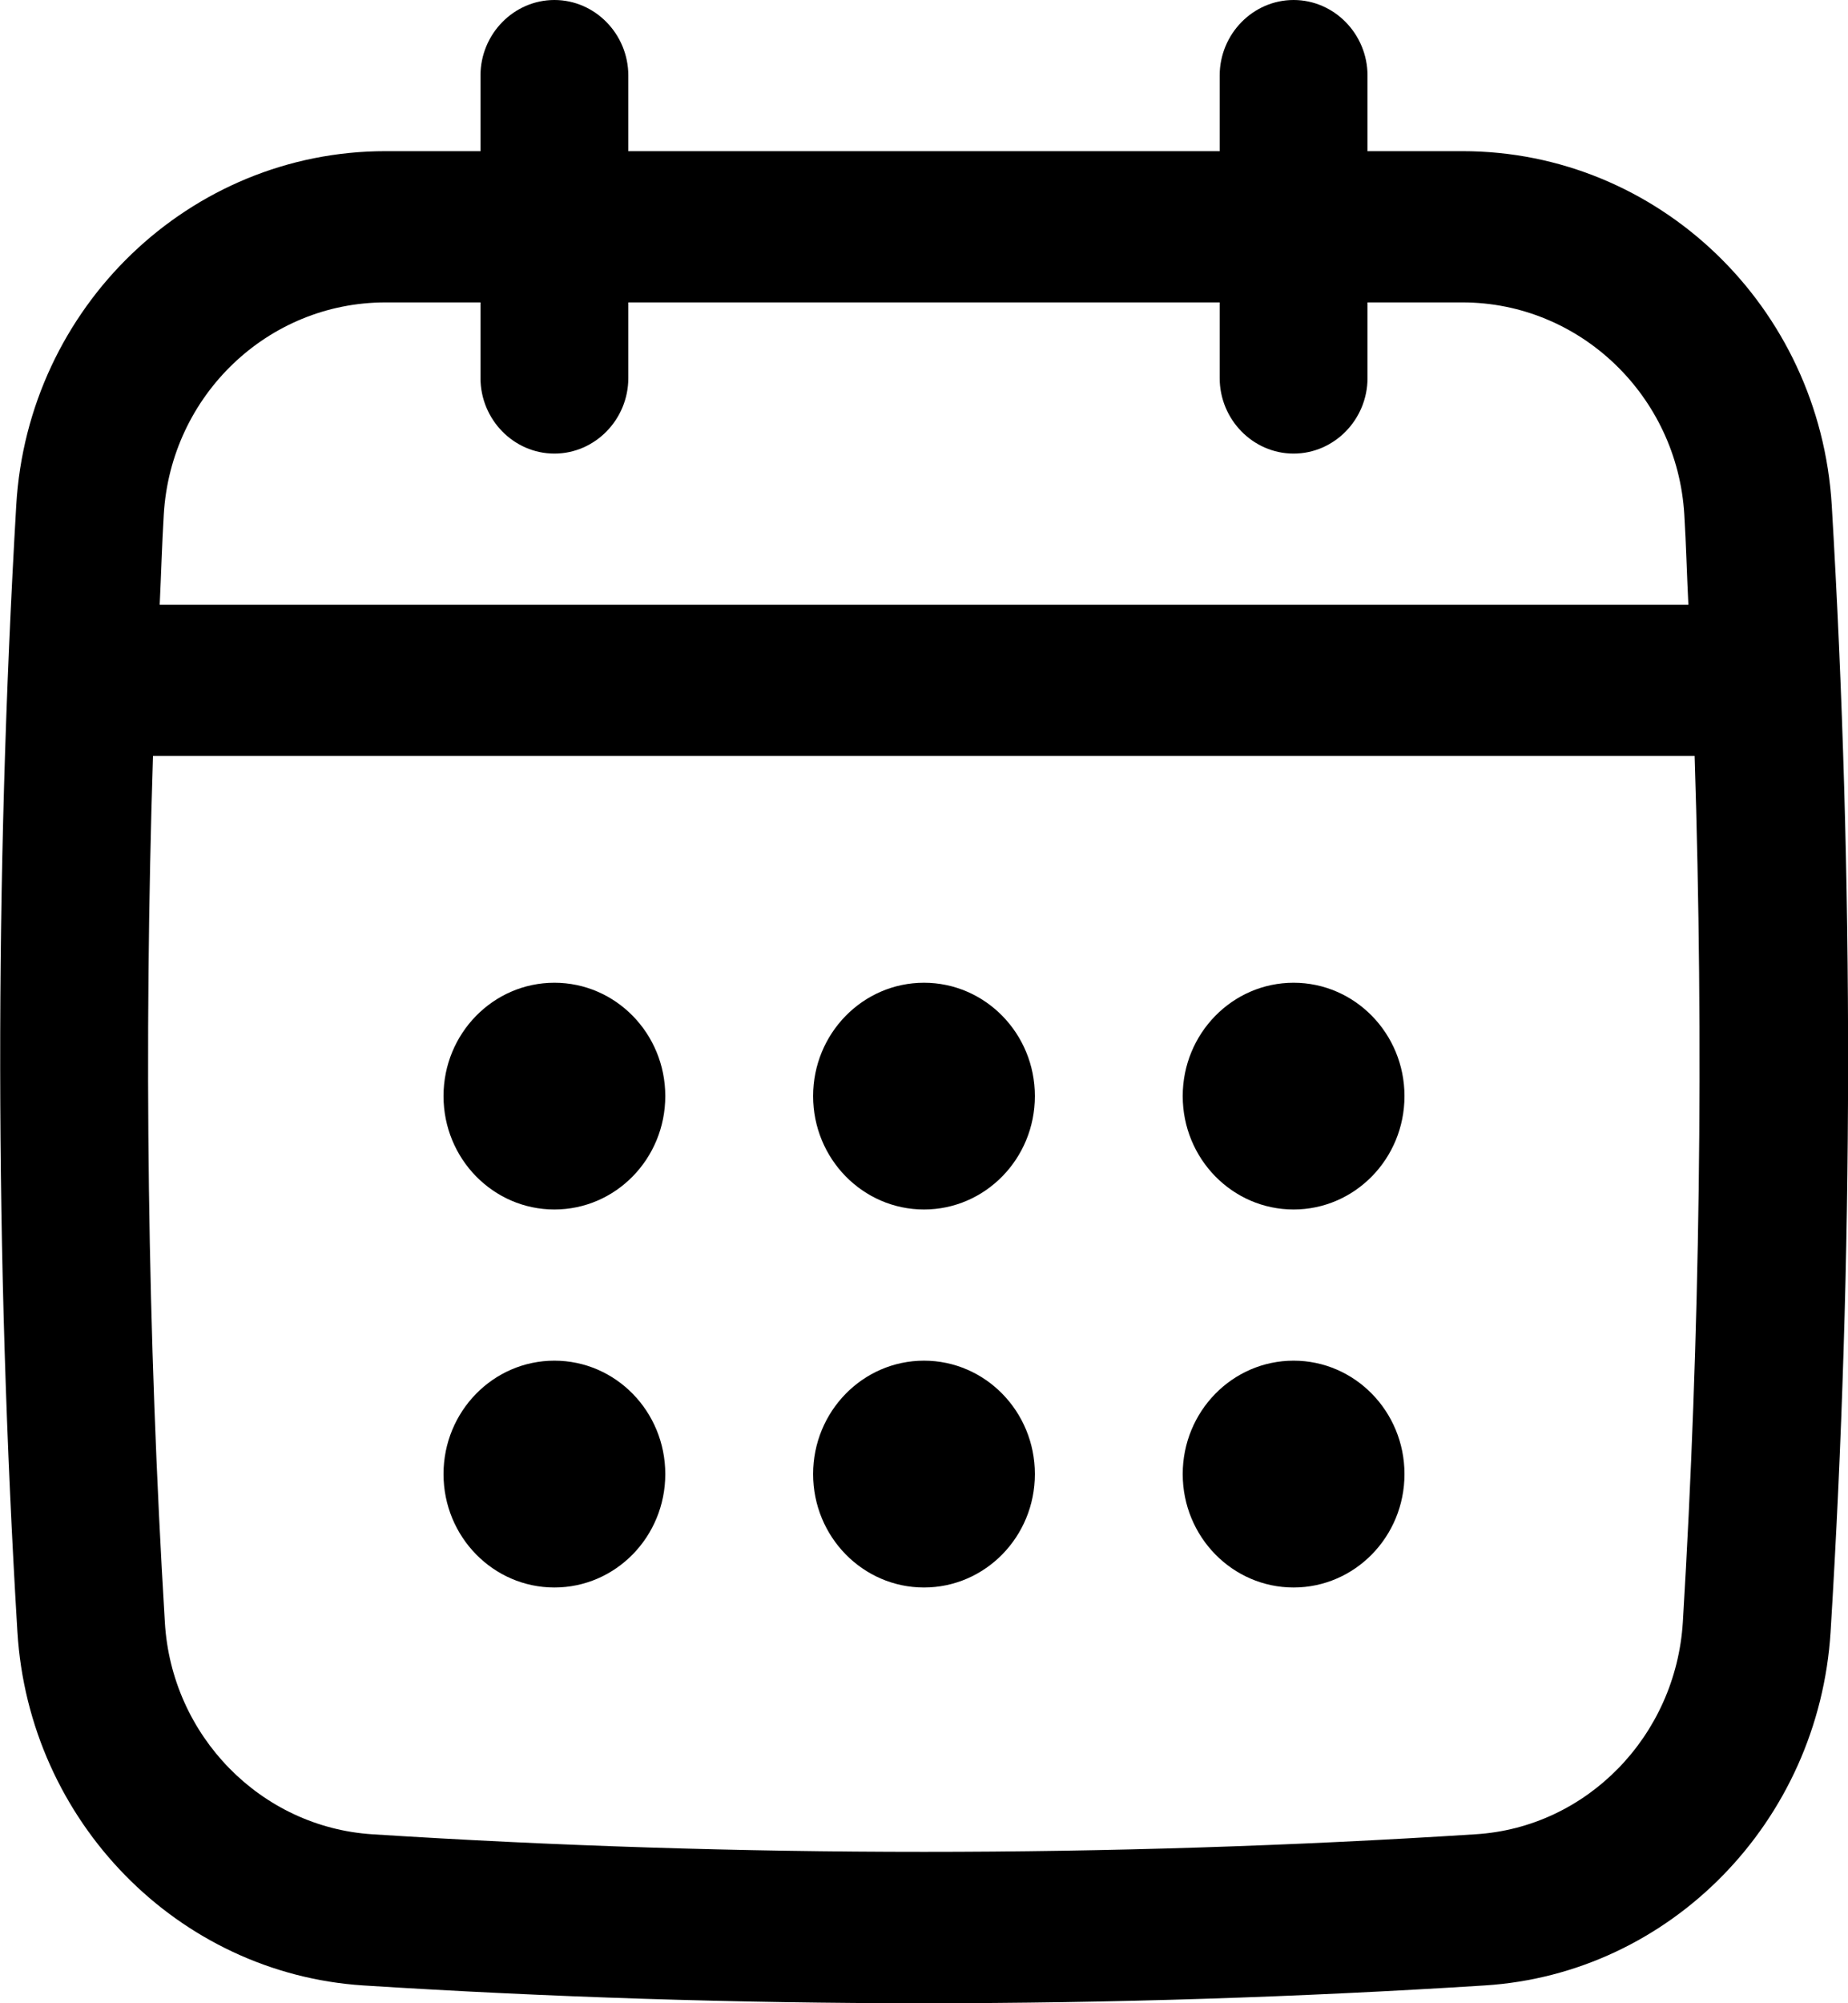 <svg width="24" height="26" viewBox="0 0 24 26" fill="none" xmlns="http://www.w3.org/2000/svg">
<g clip-path="url(#clip0_1155_2374)">
<path d="M23.789 6.559C23.635 3.978 21.533 1.962 18.994 1.962H17.76V0.981C17.76 0.442 17.328 0 16.8 0C16.272 0 15.84 0.442 15.84 0.981V1.962H8.16V0.981C8.16 0.442 7.728 0 7.2 0C6.672 0 6.24 0.442 6.24 0.981V1.962H5.006C2.467 1.962 0.36 3.983 0.211 6.559C-0.072 11.406 -0.067 16.326 0.226 21.178C0.375 23.64 2.309 25.613 4.718 25.769C7.133 25.922 9.566 26 12 26C14.434 26 16.867 25.922 19.282 25.769C21.691 25.617 23.621 23.645 23.774 21.178C24.072 16.331 24.077 11.411 23.789 6.559ZM21.855 21.055C21.763 22.532 20.607 23.719 19.162 23.807C14.41 24.111 9.591 24.111 4.834 23.807C3.389 23.714 2.227 22.532 2.141 21.055C1.915 17.327 1.867 13.554 1.987 9.811H22.008C22.128 13.559 22.08 17.327 21.855 21.055ZM7.2 5.887C7.728 5.887 8.16 5.445 8.16 4.906V3.925H15.84V4.906C15.84 5.445 16.272 5.887 16.8 5.887C17.328 5.887 17.76 5.445 17.76 4.906V3.925H18.994C20.515 3.925 21.782 5.136 21.874 6.677C21.898 7.064 21.907 7.457 21.927 7.849H2.074C2.093 7.457 2.103 7.069 2.127 6.677C2.218 5.131 3.48 3.925 5.006 3.925H6.24V4.906C6.24 5.445 6.672 5.887 7.2 5.887Z" fill="black"/>
<path d="M7.2 15.698C7.996 15.698 8.64 15.039 8.64 14.226C8.64 13.414 7.996 12.755 7.2 12.755C6.405 12.755 5.76 13.414 5.76 14.226C5.76 15.039 6.405 15.698 7.2 15.698Z" fill="black"/>
<path d="M12 15.698C12.795 15.698 13.44 15.039 13.44 14.226C13.44 13.414 12.795 12.755 12 12.755C11.205 12.755 10.56 13.414 10.56 14.226C10.56 15.039 11.205 15.698 12 15.698Z" fill="black"/>
<path d="M7.2 20.604C7.996 20.604 8.64 19.945 8.64 19.132C8.64 18.319 7.996 17.66 7.2 17.66C6.405 17.66 5.76 18.319 5.76 19.132C5.76 19.945 6.405 20.604 7.2 20.604Z" fill="black"/>
<path d="M16.8 15.698C17.595 15.698 18.24 15.039 18.24 14.226C18.24 13.414 17.595 12.755 16.8 12.755C16.005 12.755 15.36 13.414 15.36 14.226C15.36 15.039 16.005 15.698 16.8 15.698Z" fill="black"/>
<path d="M16.8 20.604C17.595 20.604 18.24 19.945 18.24 19.132C18.24 18.319 17.595 17.66 16.8 17.66C16.005 17.66 15.36 18.319 15.36 19.132C15.36 19.945 16.005 20.604 16.8 20.604Z" fill="black"/>
<path d="M12 20.604C12.795 20.604 13.44 19.945 13.44 19.132C13.44 18.319 12.795 17.66 12 17.66C11.205 17.66 10.56 18.319 10.56 19.132C10.56 19.945 11.205 20.604 12 20.604Z" fill="black"/>
</g>
<defs>
<clipPath id="clip0_1155_2374">
<rect width="24" height="26" fill="white"/>
</clipPath>
</defs>
</svg>
